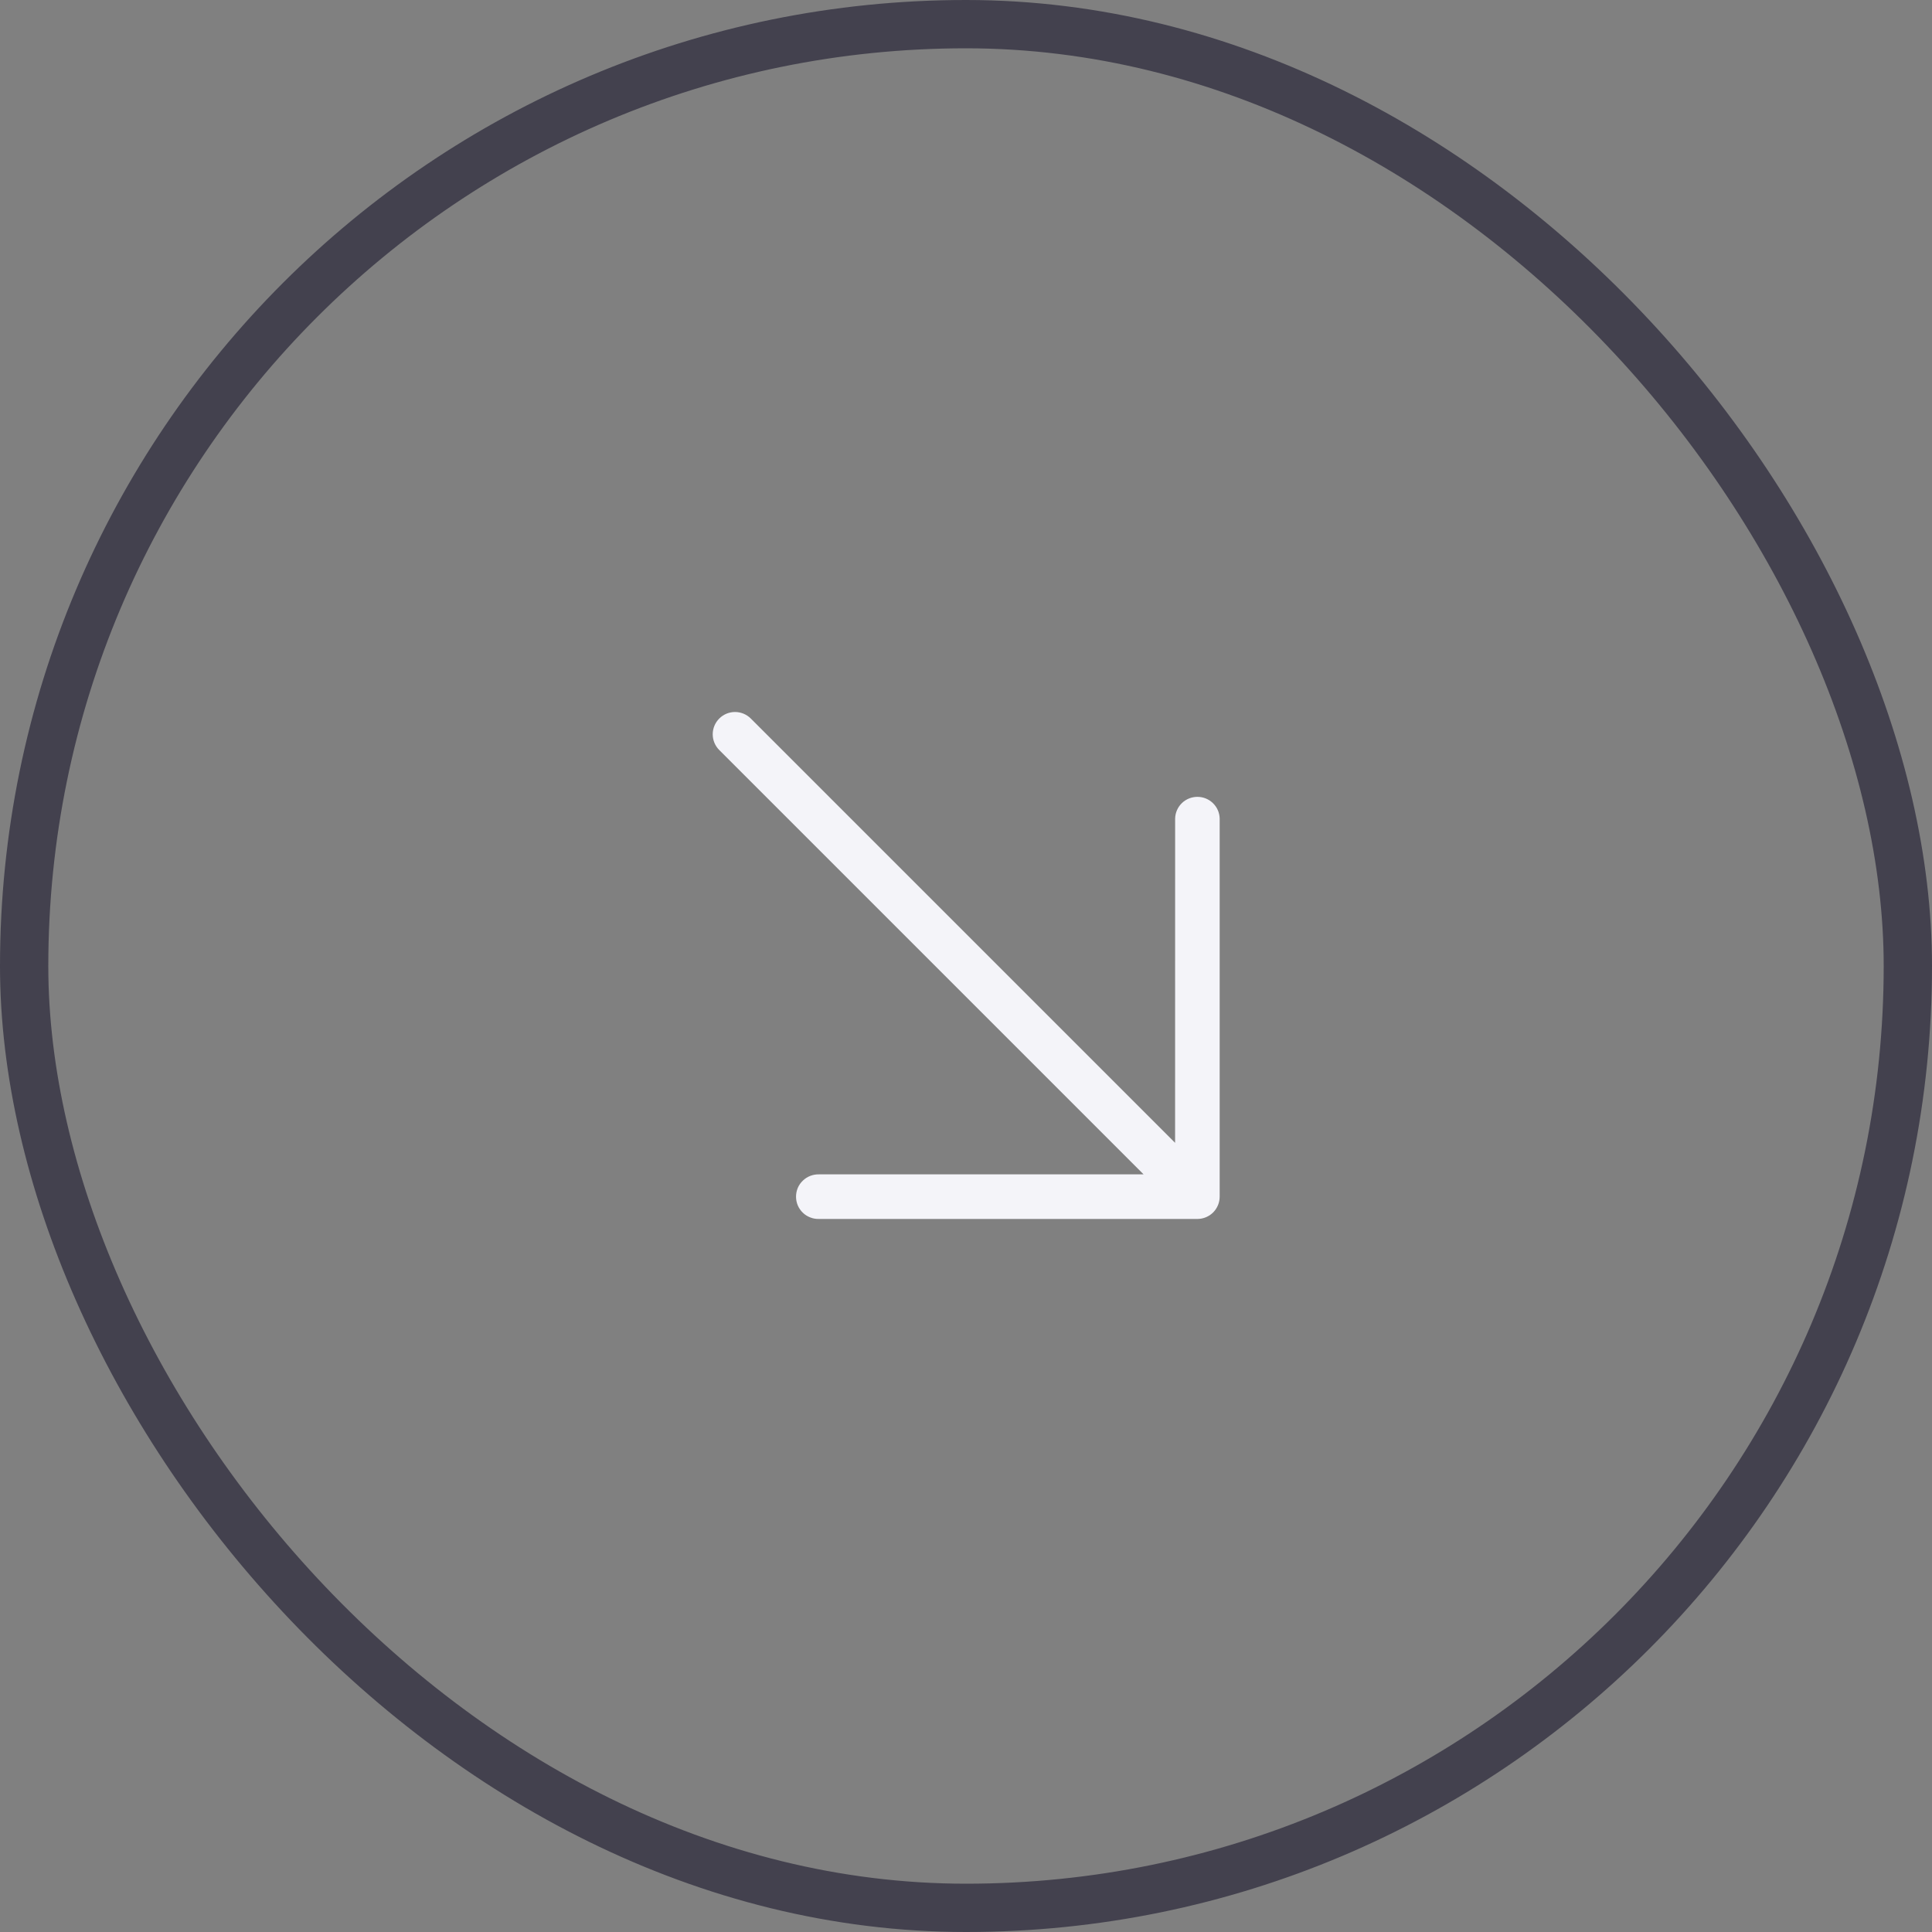 <?xml version="1.0" encoding="UTF-8"?> <svg xmlns="http://www.w3.org/2000/svg" width="40" height="40" viewBox="0 0 40 40" fill="none"><rect x="0" y="0" width="40" height="40" fill="#808080" stroke="none"/><rect x="0.5" y="0.5" width="39" height="39" rx="19.5" stroke="#43414E"></rect><path d="M14.892 14.876C14.805 14.963 14.756 15.08 14.756 15.203C14.756 15.325 14.805 15.442 14.892 15.529L23.677 24.314L16.958 24.314C16.896 24.312 16.835 24.323 16.777 24.345C16.719 24.367 16.666 24.401 16.622 24.444C16.577 24.487 16.541 24.538 16.517 24.595C16.493 24.652 16.481 24.714 16.481 24.776C16.481 24.838 16.493 24.899 16.517 24.956C16.541 25.013 16.577 25.065 16.622 25.108C16.666 25.151 16.719 25.184 16.777 25.206C16.835 25.229 16.896 25.239 16.958 25.237L24.791 25.237C24.913 25.237 25.031 25.188 25.117 25.102C25.203 25.015 25.252 24.898 25.252 24.776L25.252 16.943C25.248 16.823 25.198 16.71 25.111 16.627C25.026 16.544 24.911 16.498 24.791 16.498C24.671 16.498 24.556 16.544 24.47 16.627C24.384 16.71 24.334 16.823 24.33 16.943L24.329 23.661L15.544 14.876C15.458 14.79 15.34 14.741 15.218 14.741C15.095 14.741 14.978 14.79 14.892 14.876Z" fill="#F4F4F9"></path></svg> 